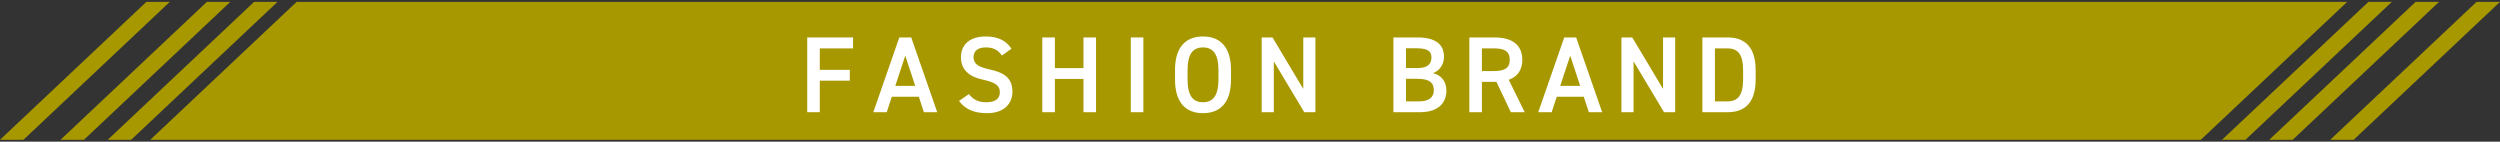 <?xml version="1.0" encoding="UTF-8"?><svg id="a" xmlns="http://www.w3.org/2000/svg" width="300" height="17" viewBox="0 0 300 17"><rect x="0" y="0" width="300" height="17" fill="#333333" stroke="none"/><path d="M297.189.225h2.811l-17.564,16.549h-2.811L297.189.225ZM272.311,16.775h2.811L292.685.225h-2.811l-17.564,16.549ZM266.644,16.775h2.811L287.019.225h-2.811l-17.564,16.549ZM12.927,16.775h2.811L33.302.225h-2.811L12.927,16.775ZM7.261,16.775h2.811L27.635.225h-2.811L7.261,16.775ZM0,16.775h2.811L20.375.225h-2.811L0,16.775ZM18.033,16.775h246.065L281.662.225H35.596l-17.564,16.549Z" fill="#a79800"/><path d="M102.366,4.494v1.313h-3.991v2.574h3.601v1.3h-3.601v3.783h-1.508V4.494h5.5Z" fill="#fff"/><path d="M104.797,13.464l3.12-8.97h1.43l3.12,8.97h-1.599l-.611-1.859h-3.237l-.611,1.859h-1.612ZM107.436,10.305h2.392l-1.196-3.627-1.196,3.627Z" fill="#fff"/><path d="M120.228,6.665c-.442-.611-.923-.975-1.937-.975-.923,0-1.469.416-1.469,1.17,0,.858.676,1.196,1.924,1.469,1.807.39,2.743,1.066,2.743,2.678,0,1.339-.897,2.574-3.055,2.574-1.534,0-2.613-.468-3.354-1.469l1.183-.819c.533.637,1.066.975,2.093.975,1.235,0,1.625-.546,1.625-1.196,0-.715-.403-1.157-1.963-1.495-1.729-.364-2.704-1.196-2.704-2.717,0-1.352.884-2.483,2.99-2.483,1.43,0,2.431.481,3.068,1.469l-1.144.819Z" fill="#fff"/><path d="M126.585,8.173h3.432v-3.679h1.508v8.97h-1.508v-3.991h-3.432v3.991h-1.508V4.494h1.508v3.679Z" fill="#fff"/><path d="M137.205,13.464h-1.508V4.494h1.508v8.97Z" fill="#fff"/><path d="M144.355,13.581c-2.002,0-3.354-1.209-3.354-4.03v-1.144c0-2.821,1.352-4.03,3.354-4.03,2.015,0,3.367,1.209,3.367,4.03v1.144c0,2.821-1.352,4.03-3.367,4.03ZM142.509,9.551c0,1.937.65,2.717,1.846,2.717,1.196,0,1.859-.78,1.859-2.717v-1.144c0-1.937-.663-2.717-1.859-2.717-1.196,0-1.846.78-1.846,2.717v1.144Z" fill="#fff"/><path d="M157.849,4.494v8.97h-1.339l-3.653-6.097v6.097h-1.456V4.494h1.3l3.692,6.175v-6.175h1.456Z" fill="#fff"/><path d="M170.095,4.494c2.106,0,3.185.78,3.185,2.327,0,.923-.533,1.664-1.313,1.95,1.014.286,1.599.988,1.599,2.119,0,1.352-.858,2.574-3.185,2.574h-3.172V4.494h2.886ZM168.717,8.16h1.469c1.118,0,1.586-.507,1.586-1.248,0-.702-.351-1.118-1.781-1.118h-1.274v2.366ZM168.717,12.164h1.573c1.209,0,1.768-.494,1.768-1.353,0-.949-.624-1.352-1.95-1.352h-1.391v2.704Z" fill="#fff"/><path d="M181.3,13.464l-1.729-3.64h-1.742v3.64h-1.508V4.494h3.055c2.067,0,3.302.897,3.302,2.678,0,1.235-.585,2.028-1.625,2.405l1.911,3.887h-1.664ZM179.272,8.524c1.274,0,1.898-.338,1.898-1.352,0-1.014-.624-1.365-1.898-1.365h-1.443v2.717h1.443Z" fill="#fff"/><path d="M184.589,13.464l3.12-8.97h1.43l3.12,8.97h-1.599l-.611-1.859h-3.237l-.611,1.859h-1.612ZM187.228,10.305h2.392l-1.196-3.627-1.196,3.627Z" fill="#fff"/><path d="M201.021,4.494v8.97h-1.339l-3.653-6.097v6.097h-1.456V4.494h1.3l3.692,6.175v-6.175h1.456Z" fill="#fff"/><path d="M204.284,13.464V4.494h3.029c2.015,0,3.367,1.079,3.367,3.952v1.066c0,2.873-1.352,3.952-3.367,3.952h-3.029ZM209.173,9.512v-1.066c0-1.846-.572-2.639-1.859-2.639h-1.521v6.357h1.521c1.287,0,1.859-.806,1.859-2.652Z" fill="#fff"/></svg>